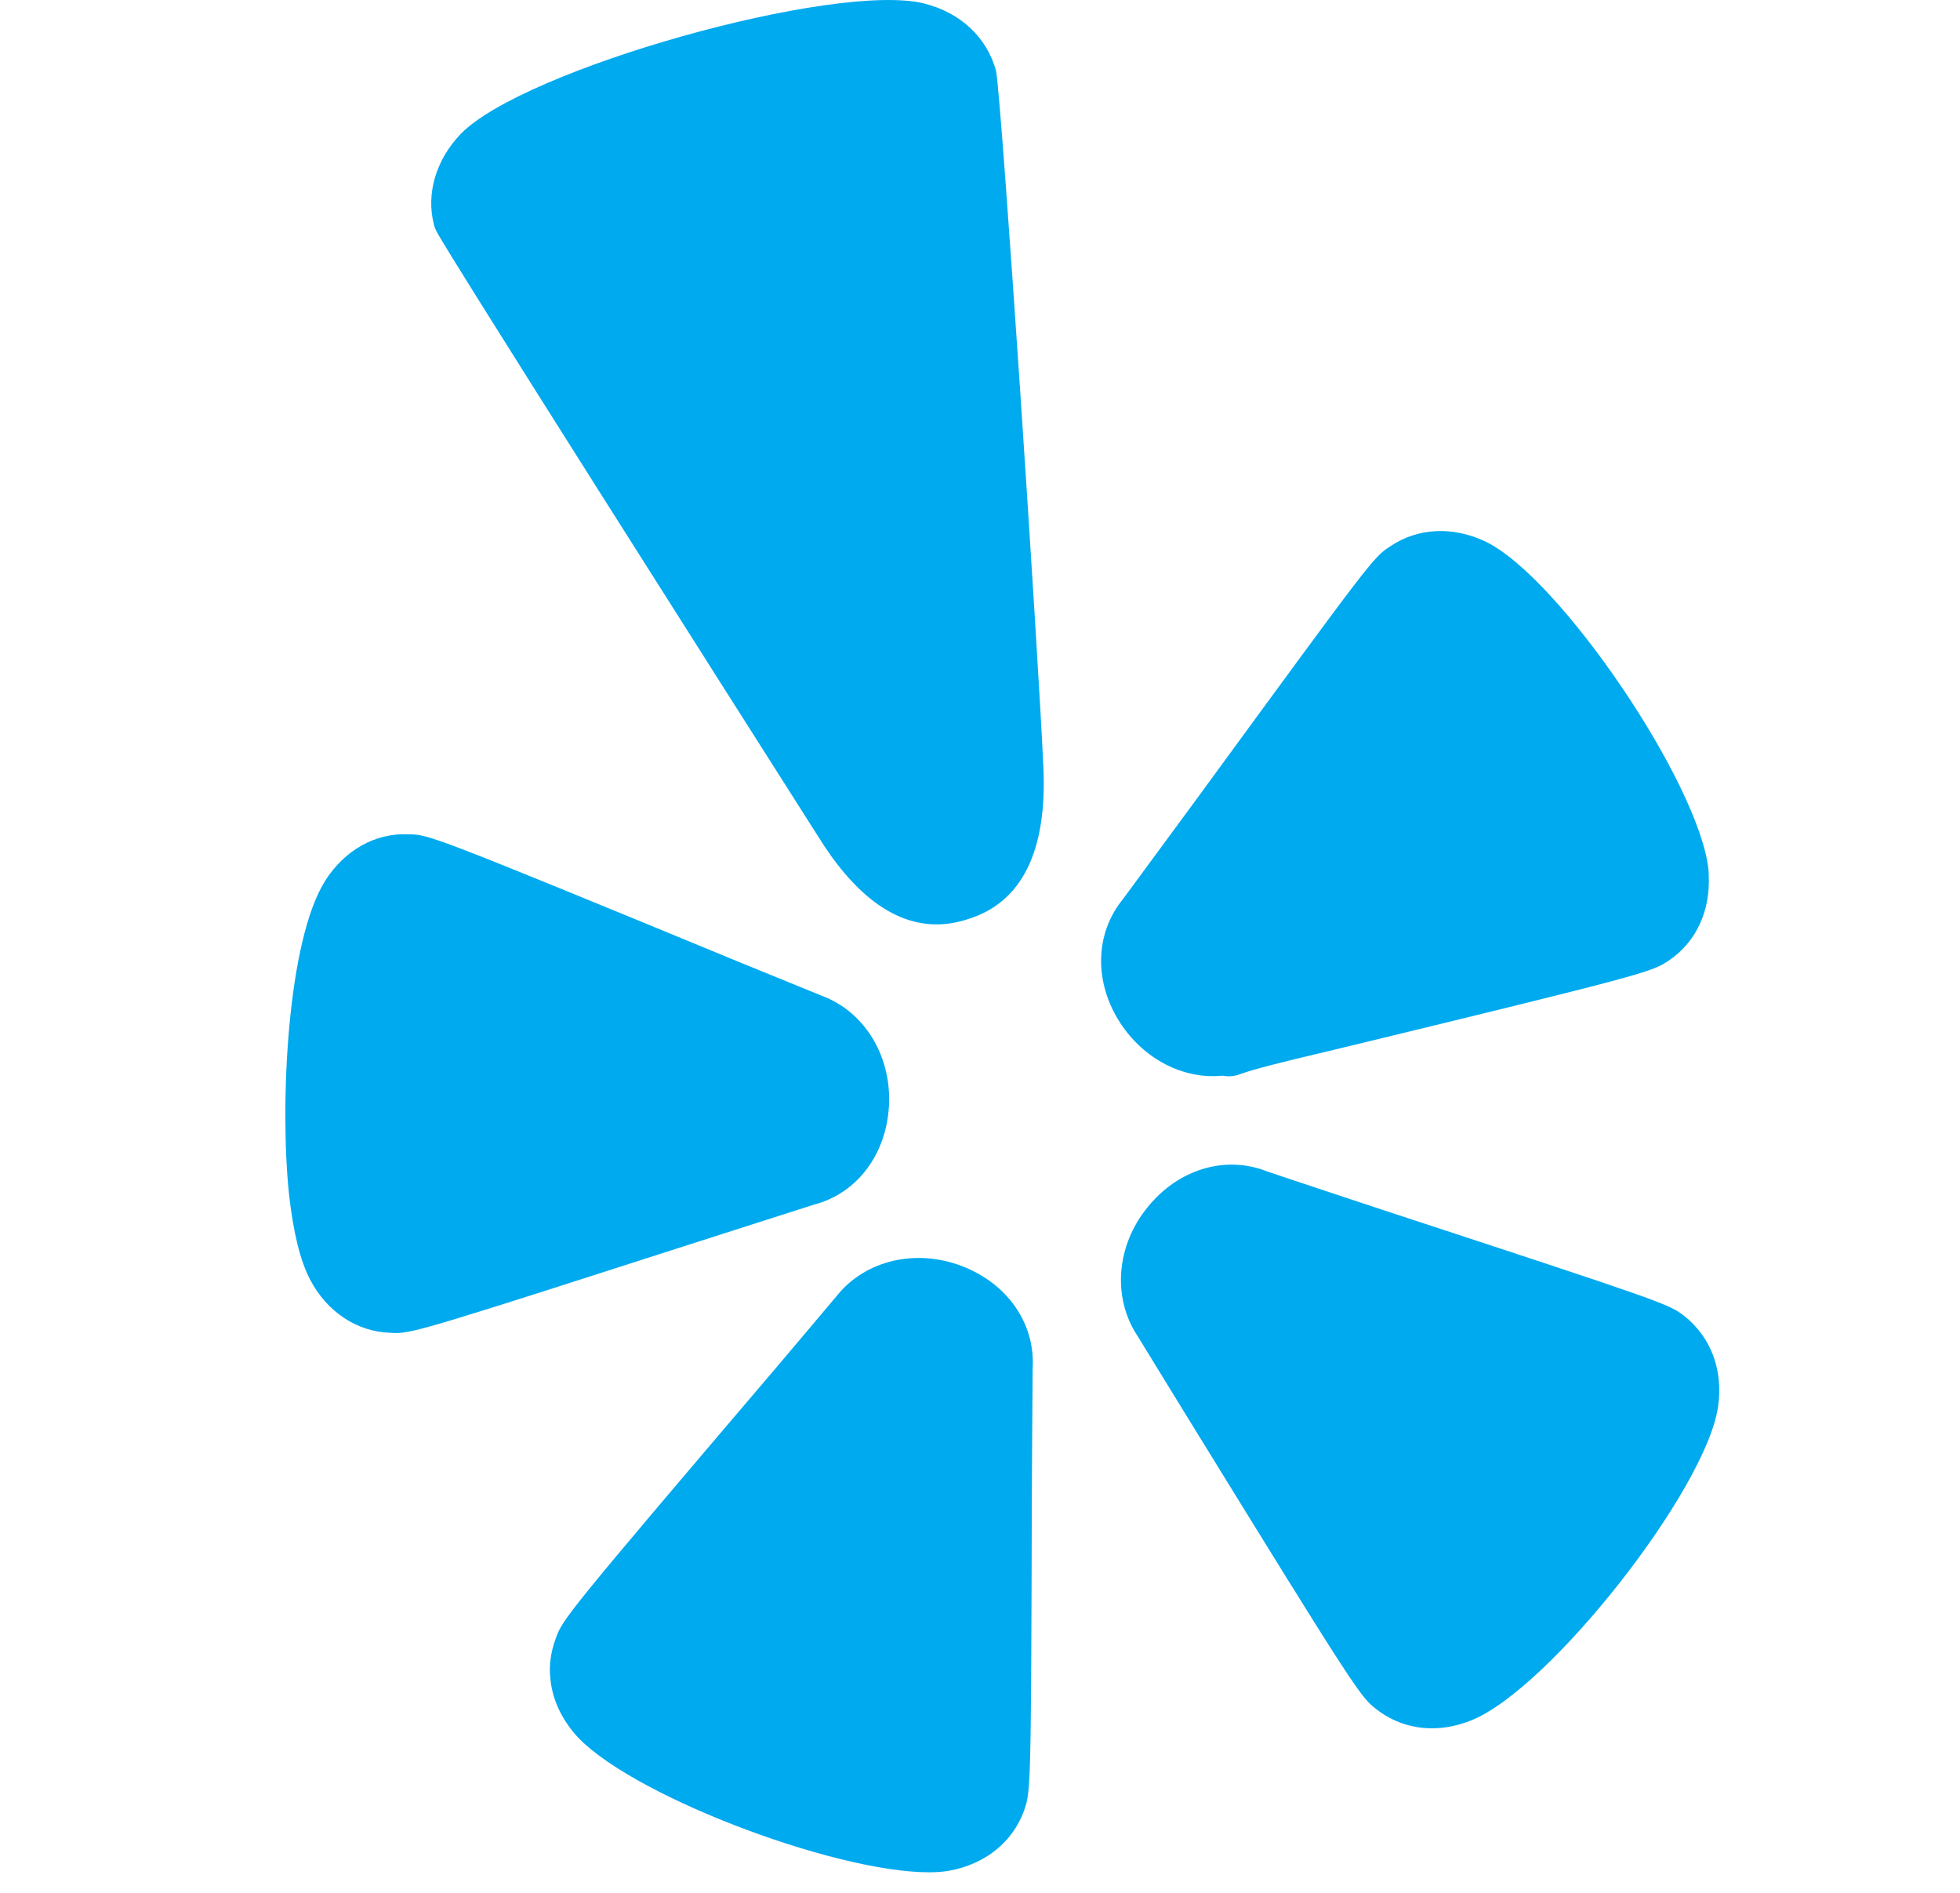 <?xml version="1.0" encoding="UTF-8"?> <svg xmlns="http://www.w3.org/2000/svg" width="29" height="28" viewBox="0 0 29 28" fill="none"><g clip-path="url(#clip0_328_38)"><path d="M12.045 17.819C12.678 17.654 13.113 17.082 13.153 16.358C13.193 15.621 12.791 14.966 12.164 14.732L10.912 14.221C6.365 12.346 6.346 12.346 6.048 12.342C5.556 12.317 5.101 12.574 4.81 13.03C4.81 13.031 4.809 13.032 4.809 13.033C4.25 13.924 4.138 16.329 4.275 17.654C4.339 18.234 4.443 18.653 4.59 18.932C4.838 19.406 5.282 19.699 5.768 19.715C5.8 19.717 5.829 19.719 5.859 19.719C6.122 19.719 6.514 19.595 10.277 18.385C11.549 17.979 11.923 17.859 12.045 17.819Z" fill="#00AAEF"></path><path d="M14.236 18.73C13.553 18.466 12.806 18.642 12.386 19.163C12.385 19.163 11.6 20.097 11.52 20.189C11.516 20.193 11.512 20.197 11.509 20.202C8.327 23.936 8.319 23.96 8.219 24.248C8.147 24.443 8.121 24.651 8.144 24.837C8.171 25.118 8.287 25.385 8.493 25.635C9.232 26.517 12.316 27.696 13.742 27.696C13.854 27.696 13.955 27.689 14.045 27.673C14.576 27.575 14.979 27.253 15.15 26.789C15.151 26.786 15.152 26.784 15.152 26.782C15.25 26.502 15.256 26.485 15.267 22.091C15.267 22.091 15.277 20.337 15.279 20.243C15.32 19.584 14.91 18.989 14.236 18.73Z" fill="#00AAEF"></path><path d="M24.919 19.465C24.681 19.287 24.672 19.28 20.493 17.909C20.493 17.909 18.896 17.381 18.744 17.327C18.742 17.326 18.741 17.326 18.74 17.325C18.125 17.087 17.435 17.296 16.982 17.855C16.516 18.423 16.456 19.191 16.826 19.755L17.531 20.903C20.101 25.077 20.131 25.101 20.365 25.284C20.605 25.471 20.889 25.566 21.187 25.566C21.378 25.566 21.575 25.527 21.77 25.448C22.926 24.986 25.245 22.038 25.421 20.805C25.497 20.269 25.319 19.784 24.919 19.465Z" fill="#00AAEF"></path><path d="M18.087 15.912C18.118 15.918 18.15 15.921 18.182 15.921C18.237 15.921 18.292 15.912 18.346 15.891C18.548 15.815 18.97 15.711 19.642 15.552C19.643 15.552 19.643 15.552 19.644 15.552C24.397 14.401 24.429 14.38 24.689 14.211C25.093 13.939 25.308 13.479 25.282 12.95C25.282 12.922 25.281 12.888 25.279 12.868C25.145 11.59 23.085 8.551 21.986 8.014C21.498 7.781 20.979 7.806 20.571 8.081C20.32 8.244 20.32 8.244 17.715 11.806C17.715 11.806 16.666 13.232 16.616 13.299C16.199 13.809 16.183 14.528 16.575 15.132C16.929 15.673 17.513 15.969 18.087 15.912Z" fill="#00AAEF"></path><path d="M14.738 1.049C14.601 0.551 14.213 0.187 13.671 0.051C12.358 -0.273 7.749 1.021 6.817 1.981C6.447 2.367 6.3 2.873 6.423 3.333C6.431 3.361 6.441 3.387 6.453 3.413C6.582 3.683 10.806 10.332 12.095 12.357C12.635 13.234 13.228 13.674 13.857 13.674C14.007 13.674 14.158 13.649 14.31 13.6C15.119 13.356 15.498 12.594 15.437 11.333C15.368 9.745 14.825 1.537 14.738 1.049Z" fill="#00AAEF"></path></g><defs><clipPath id="clip0_328_38"><rect width="27.696" height="27.696" fill="white" transform="translate(0.982)"></rect></clipPath></defs></svg> 